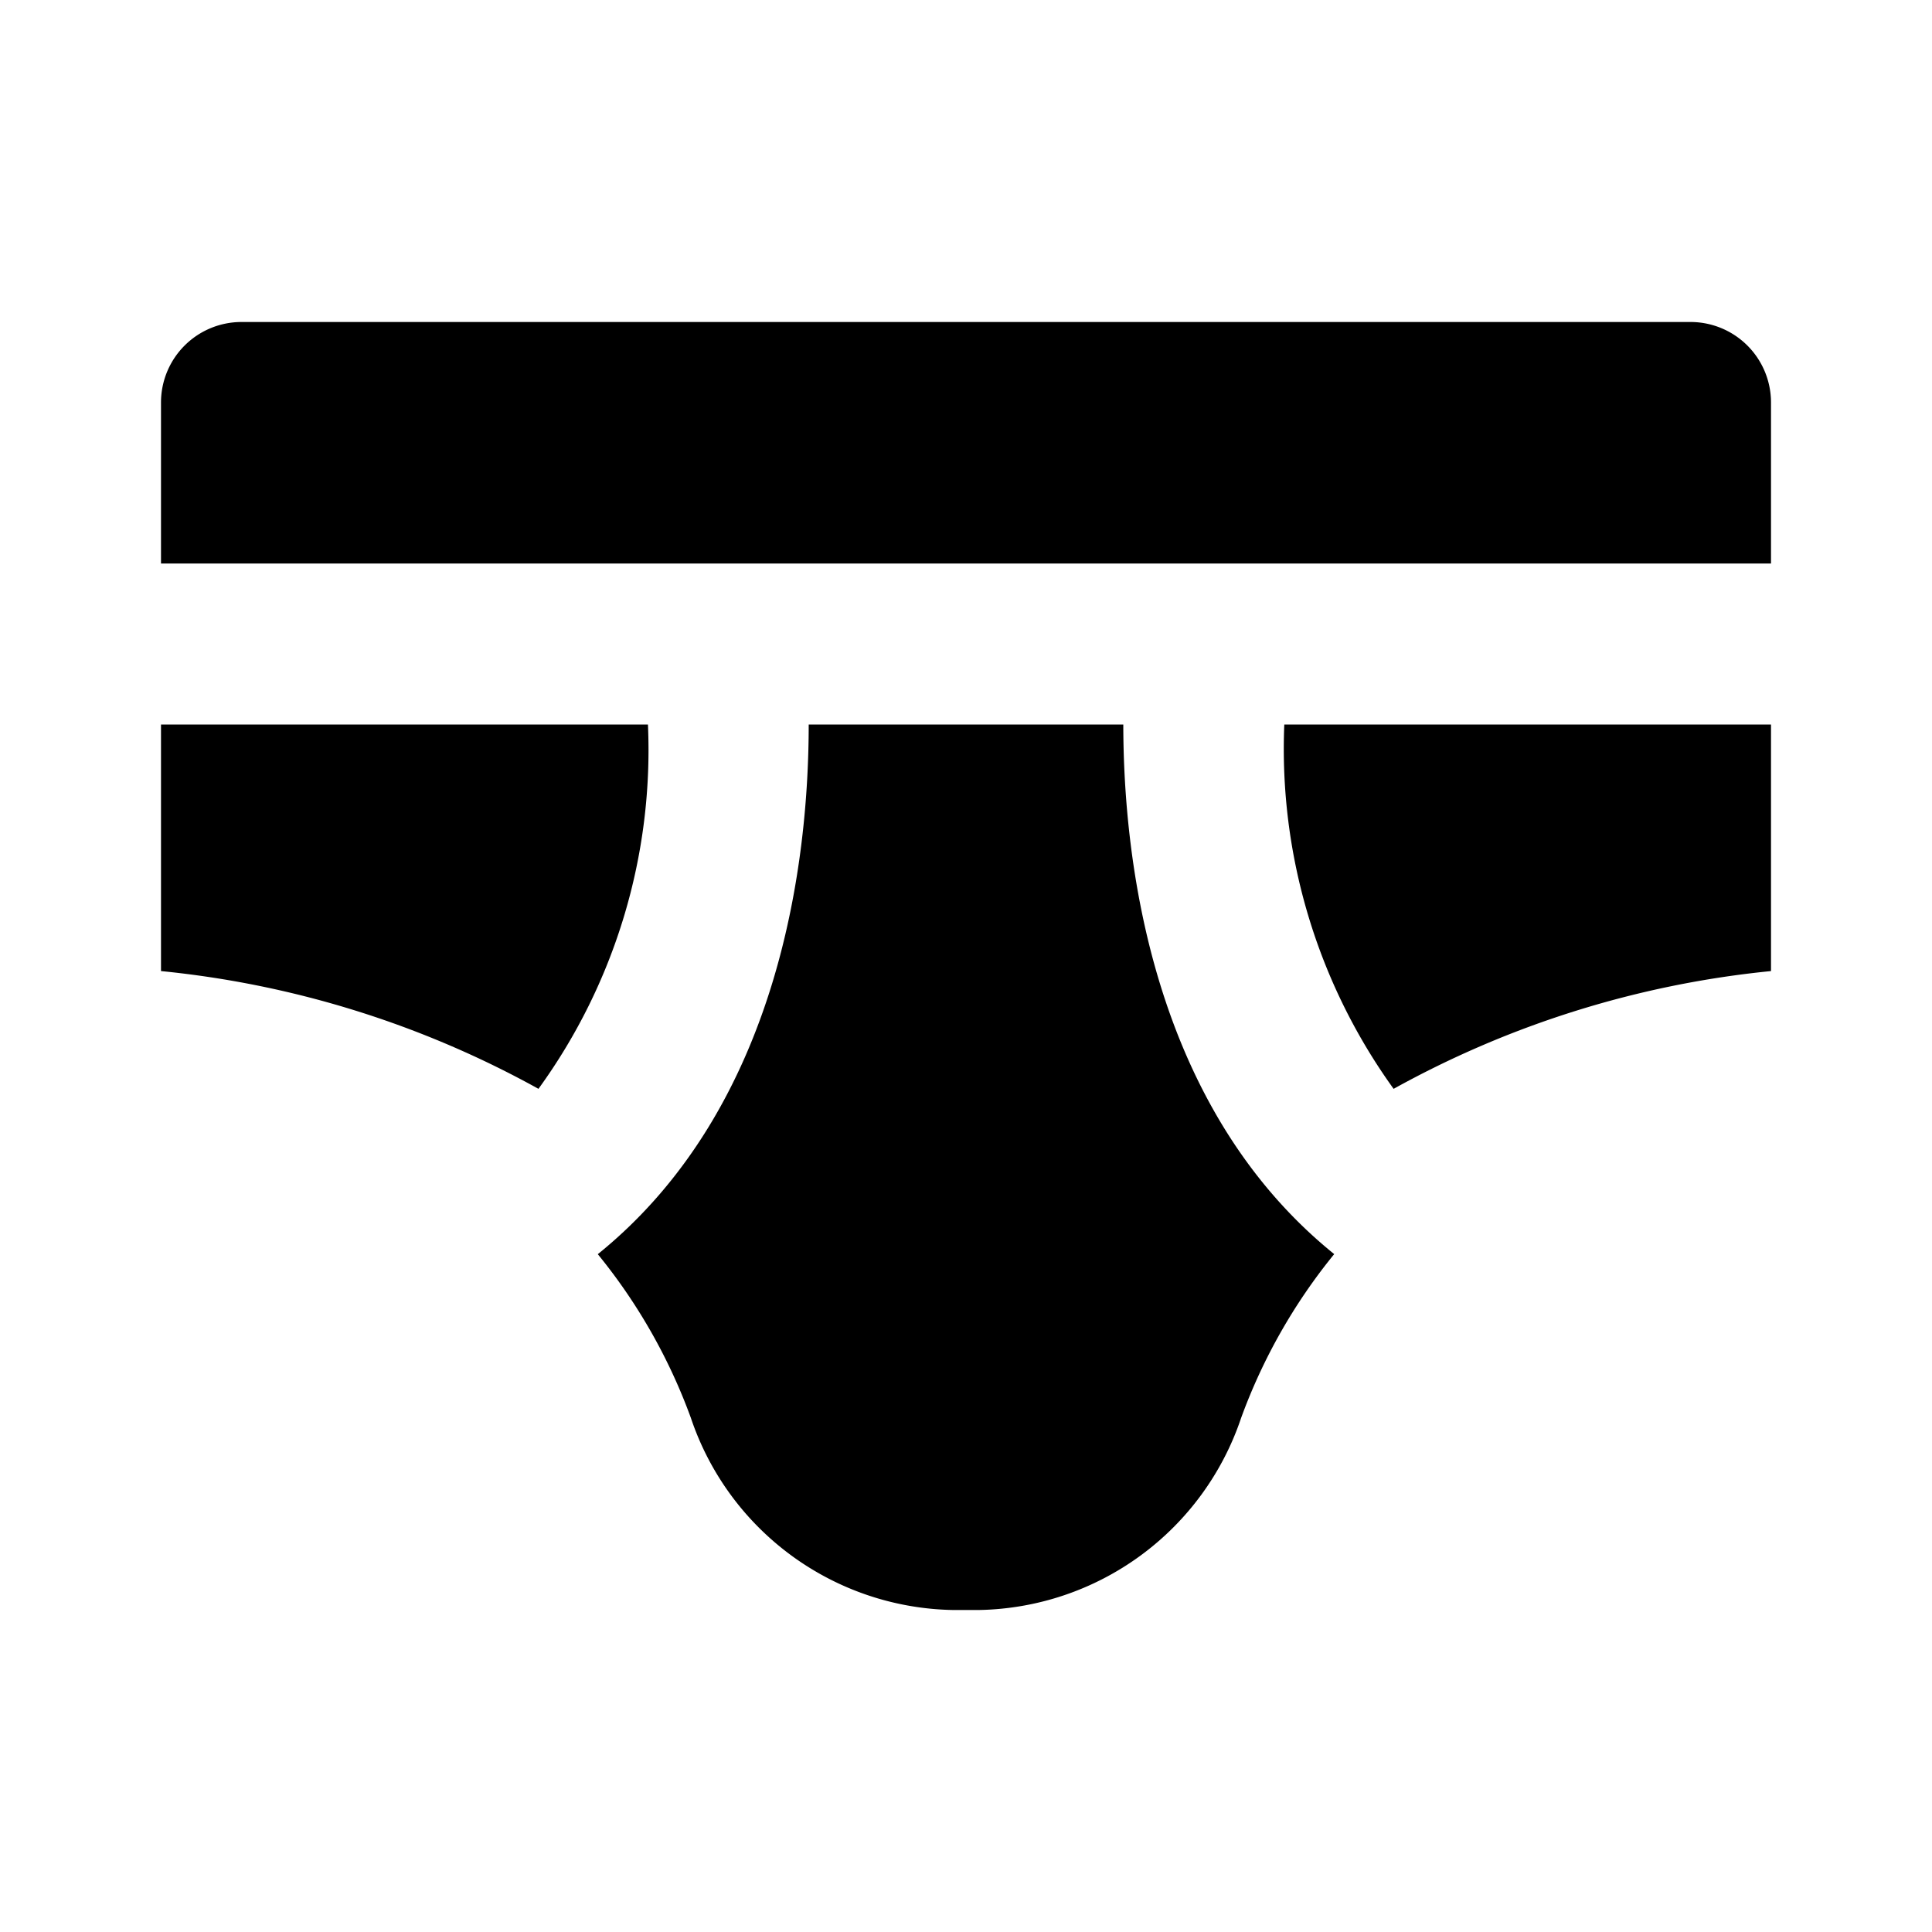 <?xml version="1.0" encoding="utf-8"?><!-- Скачано с сайта svg4.ru / Downloaded from svg4.ru -->
<svg fill="#000000" width="800px" height="800px" viewBox="0 0 24 24" xmlns="http://www.w3.org/2000/svg"><path d="M15.954,9H22v3.063a12.147,12.147,0,0,0-4.688,1.463A7.222,7.222,0,0,1,15.954,9ZM21,4H3A1,1,0,0,0,2,5V7H22V5A1,1,0,0,0,21,4ZM8.049,9H2v3.063a12.151,12.151,0,0,1,4.689,1.463A7.165,7.165,0,0,0,8.049,9Zm5.905,0H10.046c0,1.654-.34,4.739-2.62,6.58a7.009,7.009,0,0,1,1.156,2.033A3.5,3.5,0,0,0,11.837,20h.325a3.5,3.5,0,0,0,3.256-2.387,7.028,7.028,0,0,1,1.156-2.034C14.294,13.738,13.955,10.654,13.954,9Z"/></svg>